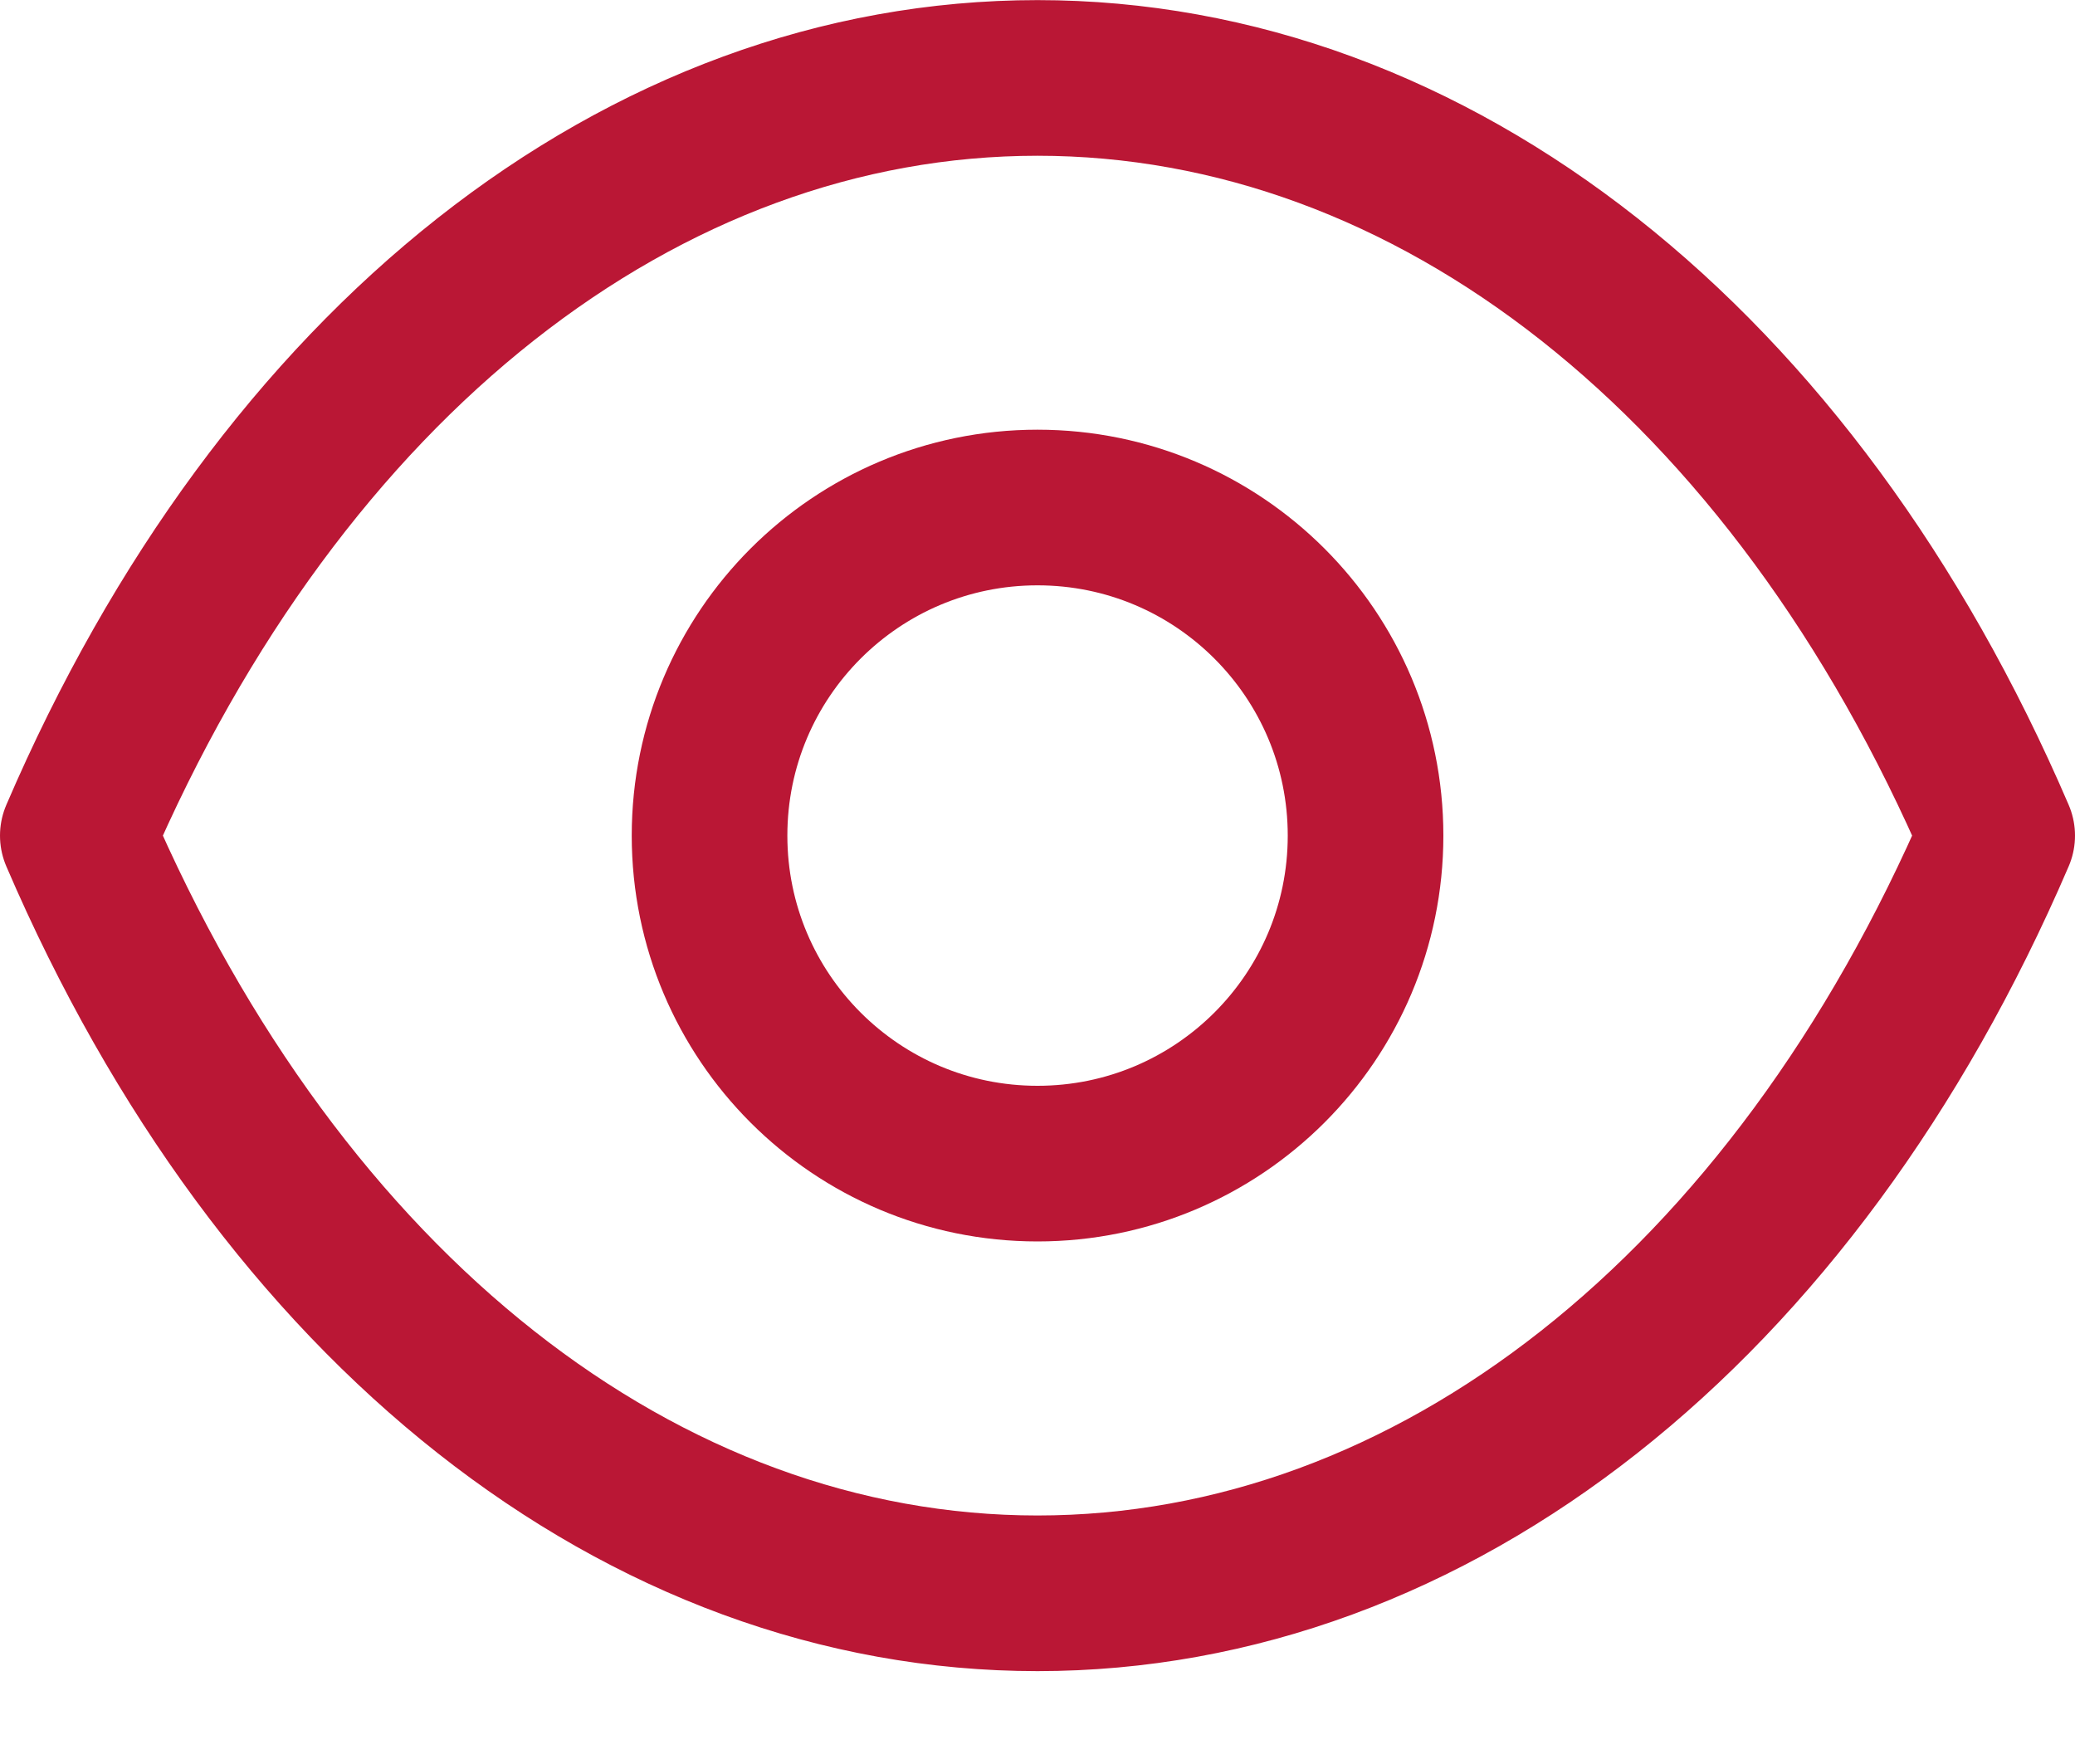 <svg width="20" height="17" viewBox="0 0 20 17" fill="none" xmlns="http://www.w3.org/2000/svg">
<path fill-rule="evenodd" clip-rule="evenodd" d="M13.162 8.053C13.162 9.799 11.746 11.214 10 11.214C8.254 11.214 6.839 9.799 6.839 8.053C6.839 6.306 8.254 4.891 10 4.891C11.746 4.891 13.162 6.306 13.162 8.053Z" stroke="#BA1735" stroke-width="1.5" stroke-linecap="round" stroke-linejoin="round"/>
<path fill-rule="evenodd" clip-rule="evenodd" d="M9.998 15.355C13.806 15.355 17.289 12.617 19.25 8.053C17.289 3.489 13.806 0.751 9.998 0.751H10.002C6.194 0.751 2.711 3.489 0.75 8.053C2.711 12.617 6.194 15.355 10.002 15.355H9.998Z" stroke="#BA1735" stroke-width="1.5" stroke-linecap="round" stroke-linejoin="round"/>
</svg>
